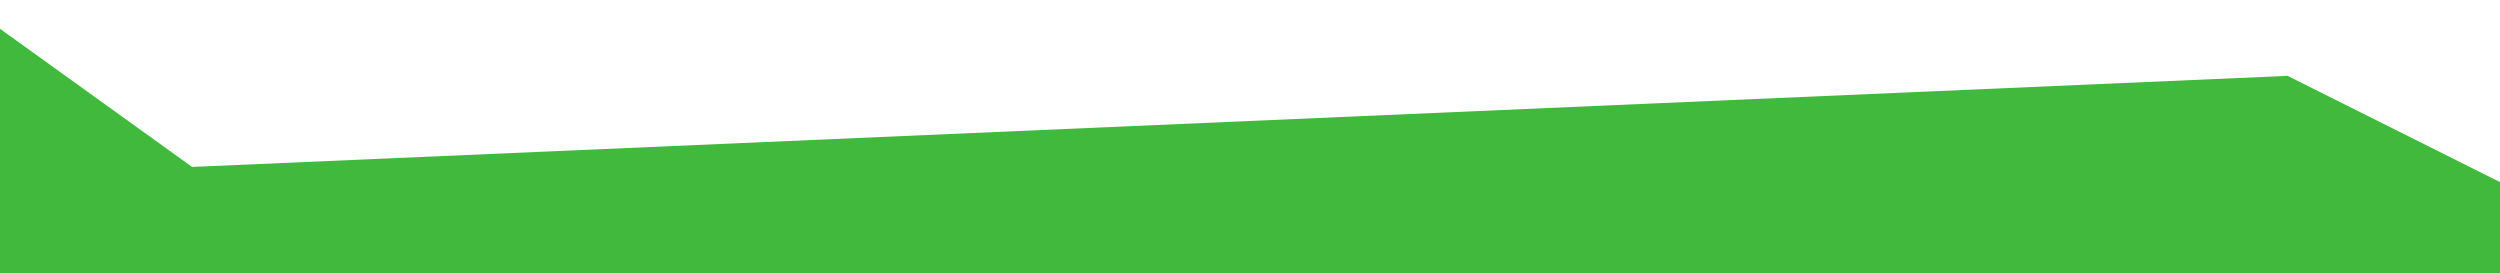 <svg width="375" height="41" viewBox="0 0 375 41" fill="none" xmlns="http://www.w3.org/2000/svg">
<g clip-path="url(#clip0_806_190)">
<path d="M343.145 11.38L375 27.314V41.716L331.576 41.716H46.94L-6 41.716V-0L28.809 25.037L343.145 11.38Z" fill="#40B93C"/>
</g>
<defs>
<clipPath id="clip0_806_190">
<rect width="375" height="41" fill="white"/>
</clipPath>
</defs>
</svg>
